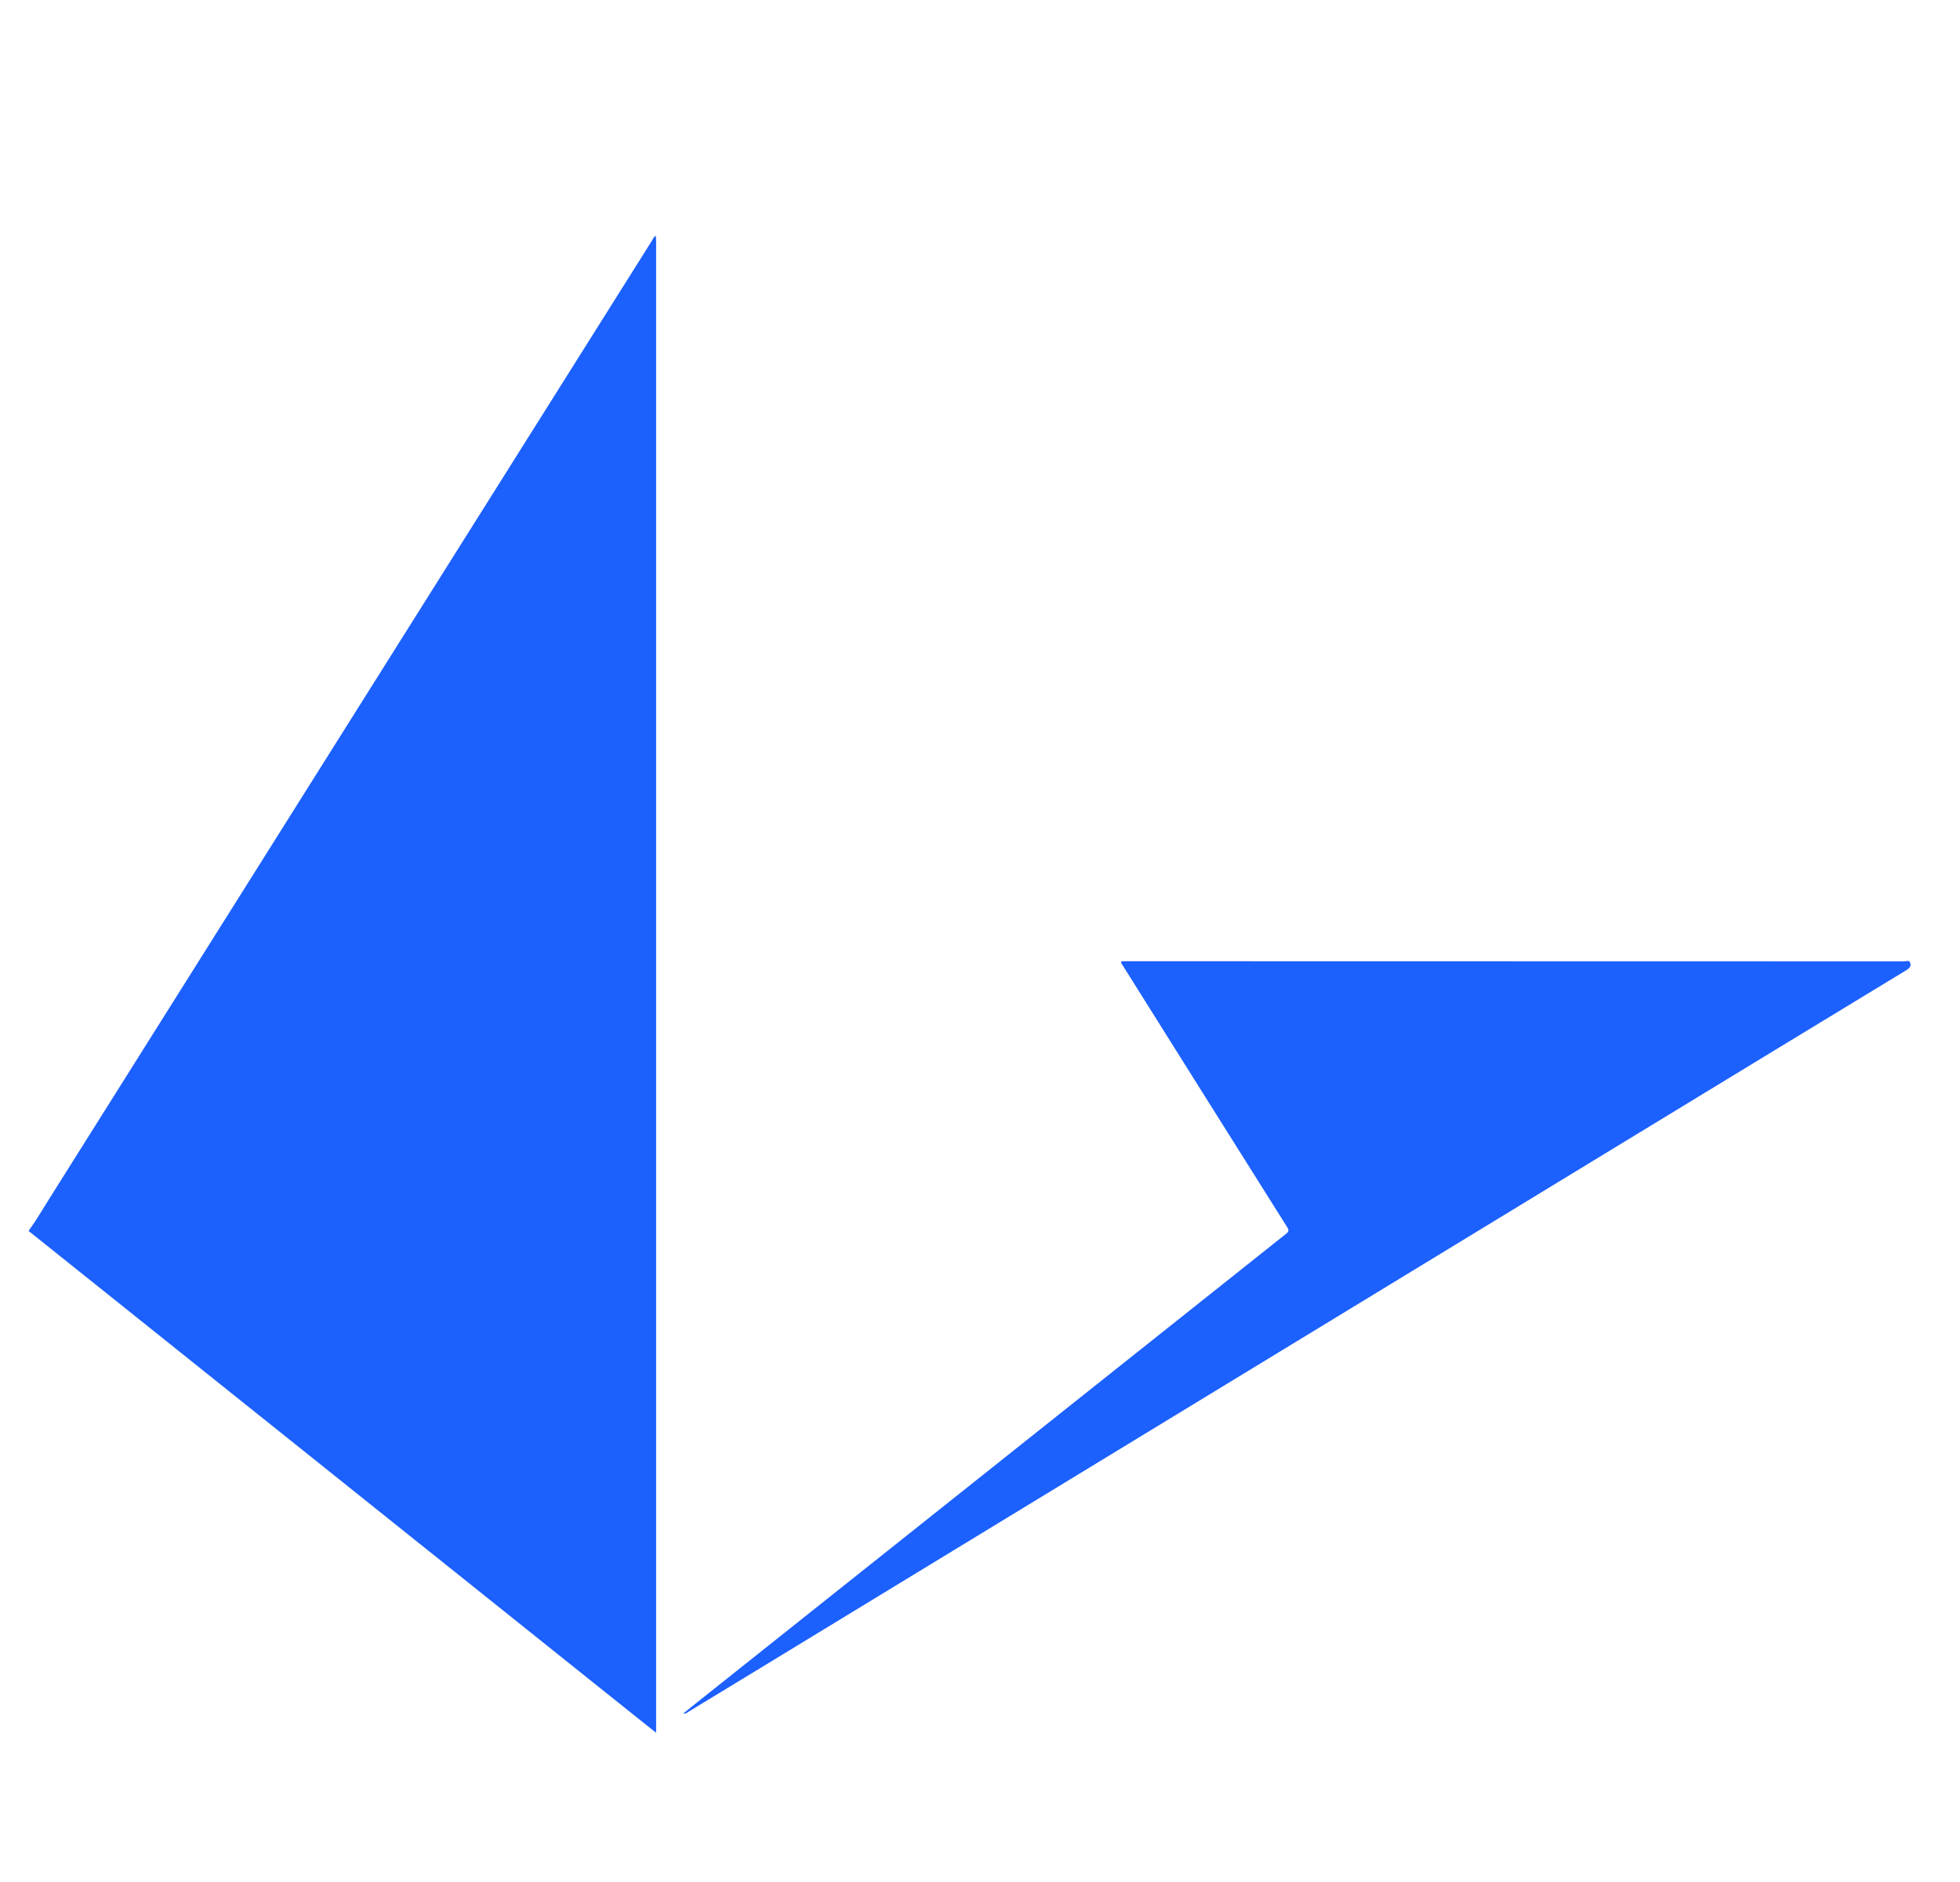 <svg width="25" height="24" viewBox="0 0 25 24" fill="none" xmlns="http://www.w3.org/2000/svg">
<g clip-path="url(#clip0_720_13511)">
<path d="M0.369 15.69C0.465 15.559 0.545 15.419 0.631 15.283C3.193 11.211 5.755 7.139 8.317 3.067C8.33 3.047 8.336 3.019 8.364 3.01H8.366C8.367 3.034 8.369 3.058 8.369 3.082C8.369 9.392 8.369 15.702 8.369 22.013V22.097C8.277 22.024 8.197 21.96 8.116 21.896L0.393 15.72C0.386 15.714 0.377 15.708 0.369 15.703L0.369 15.69Z" fill="#1C60FE"/>
<path d="M8.714 21.852C8.766 21.81 8.812 21.773 8.858 21.736L13.935 17.697C14.758 17.043 15.581 16.388 16.404 15.734C16.44 15.706 16.442 15.687 16.418 15.649C15.724 14.547 15.031 13.444 14.339 12.341C14.329 12.324 14.318 12.307 14.307 12.29C14.293 12.269 14.297 12.258 14.325 12.258C14.341 12.258 14.357 12.258 14.373 12.258C17.678 12.258 20.983 12.259 24.288 12.26C24.314 12.26 24.352 12.238 24.365 12.279C24.38 12.324 24.353 12.349 24.314 12.373C23.232 13.03 22.151 13.688 21.069 14.347C18.925 15.653 16.781 16.959 14.637 18.264C12.967 19.282 11.297 20.298 9.627 21.315C9.346 21.486 9.064 21.657 8.783 21.828C8.765 21.839 8.749 21.857 8.714 21.852Z" fill="#1C60FE"/>
<path d="M8.366 3.008H8.363C8.363 3.005 8.364 3.003 8.364 3L8.366 3.008Z" fill="#1C60FE"/>
</g>
<defs>
<clipPath id="clip0_720_13511">
<rect width="24" height="24" fill="white" transform="translate(0.369)"/>
</clipPath>
</defs>
</svg>
